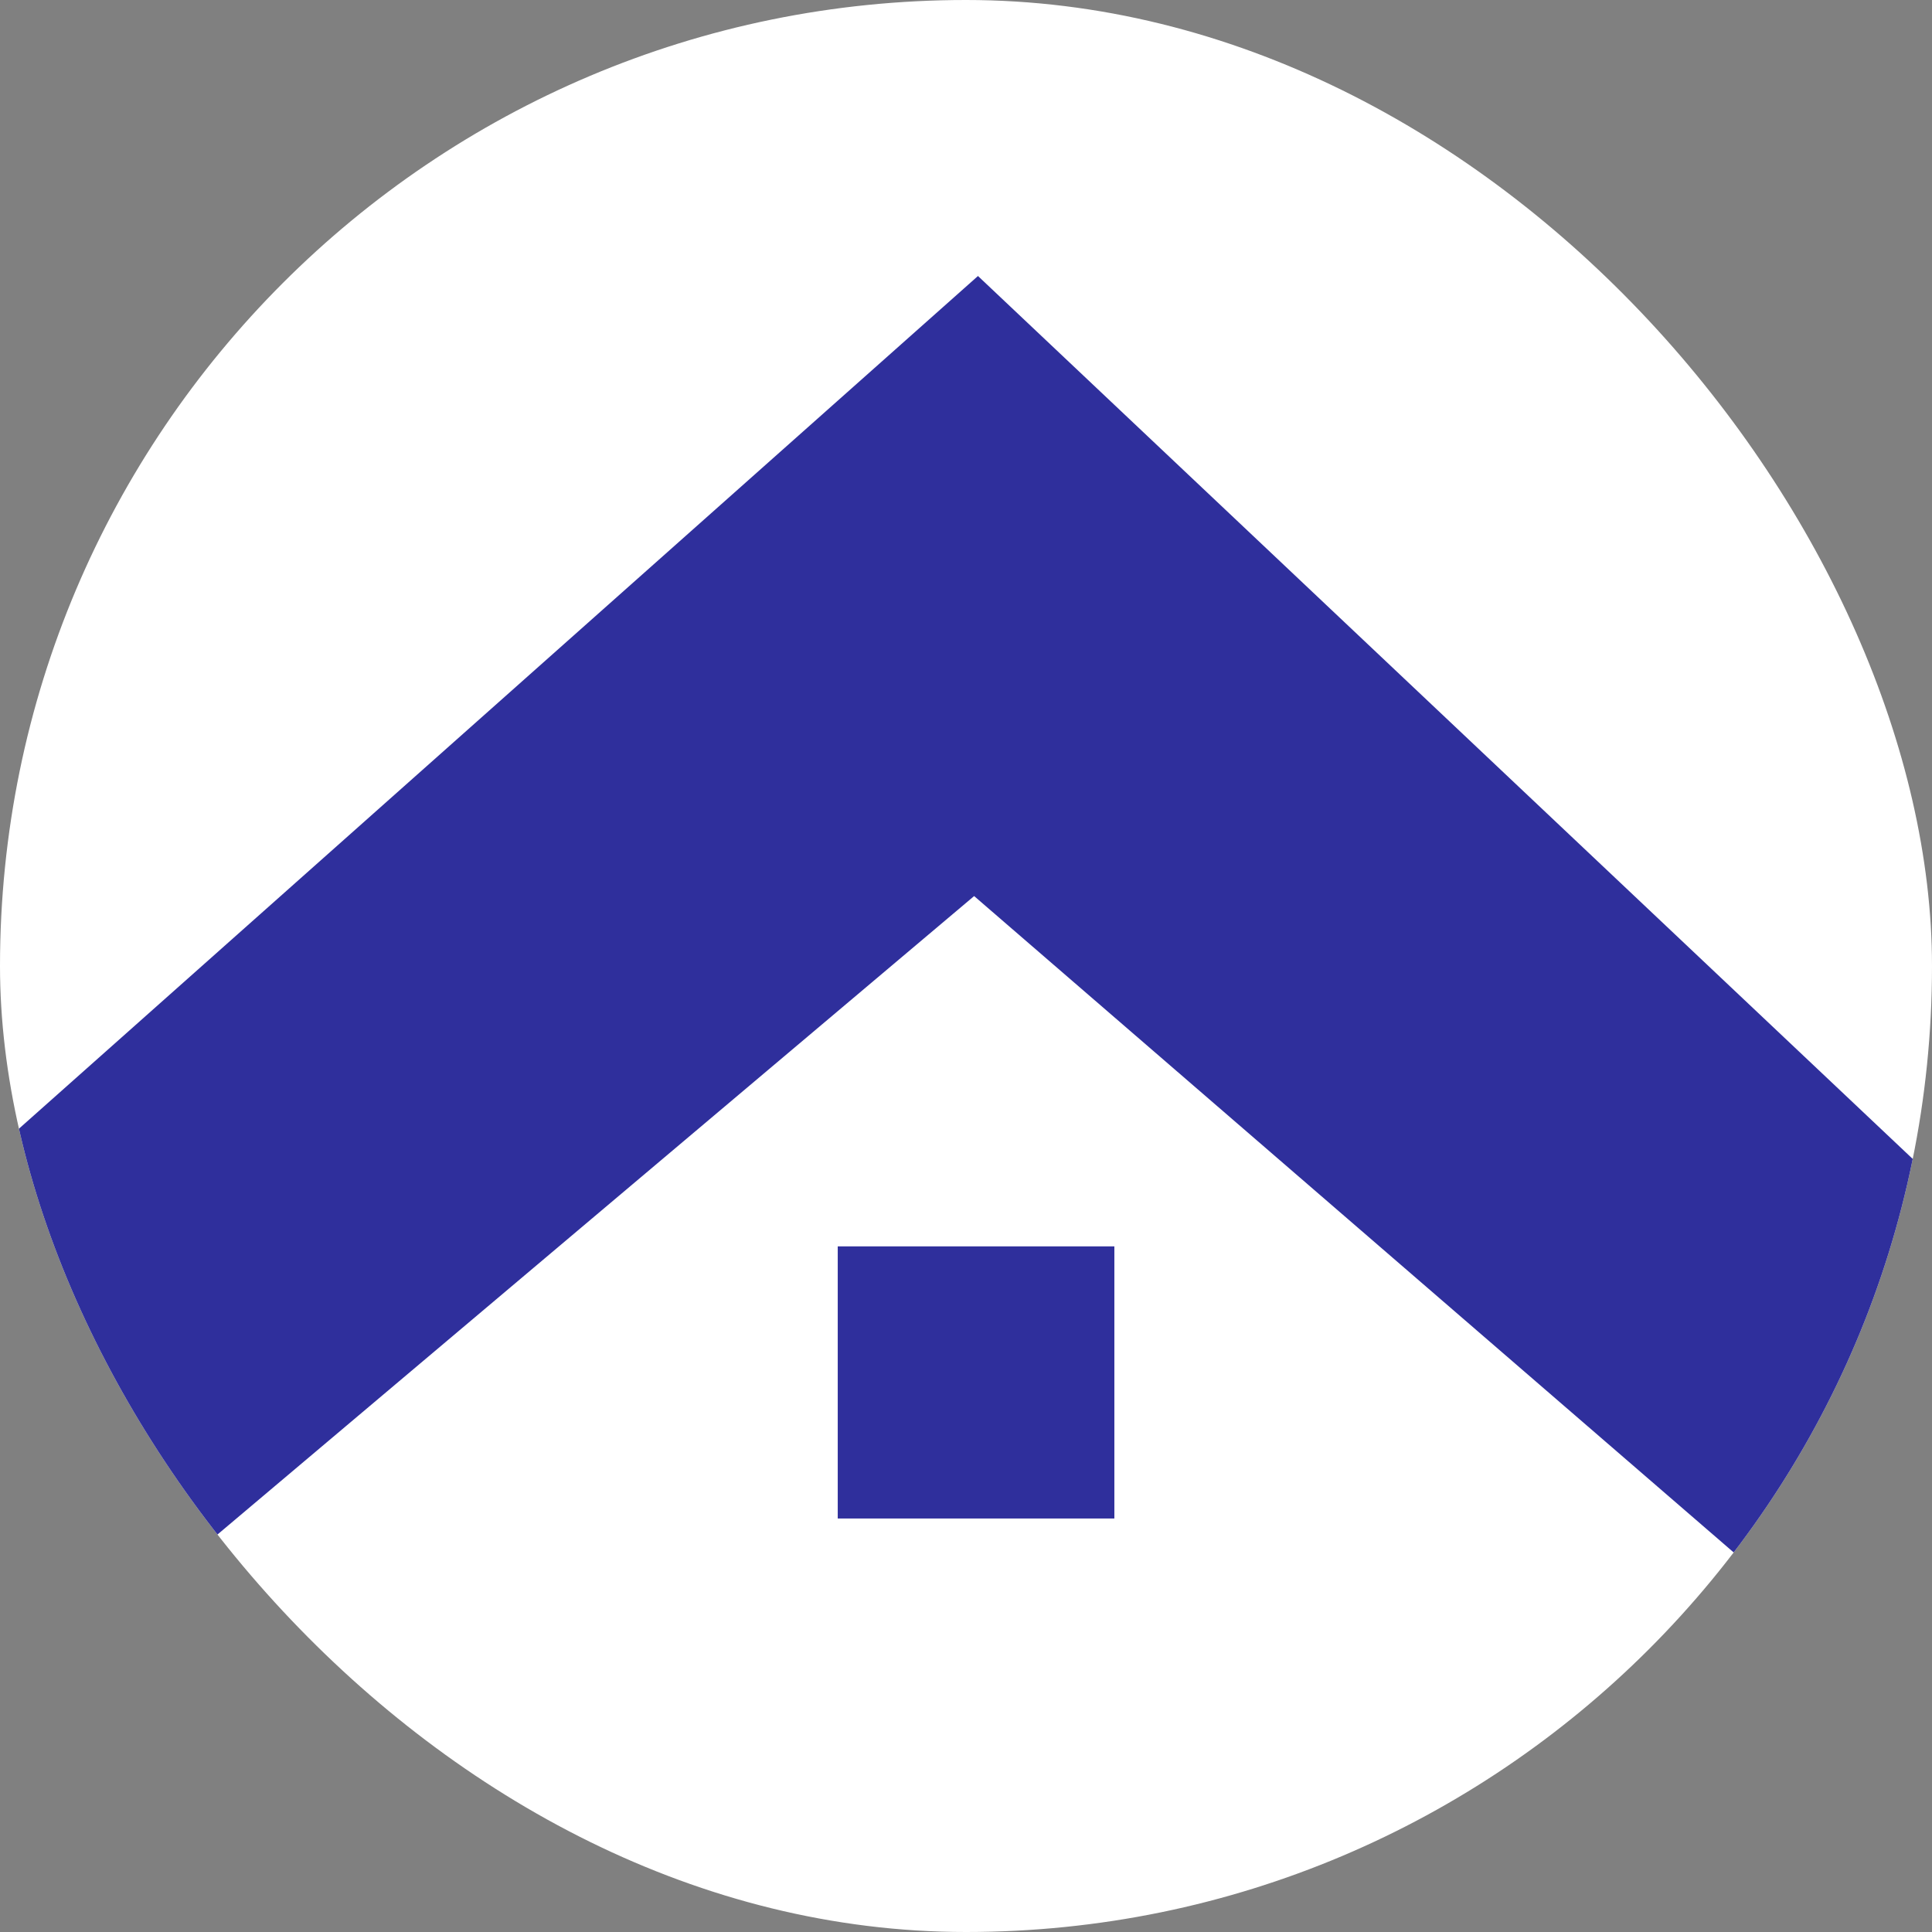 <?xml version="1.0" encoding="UTF-8"?> <svg xmlns="http://www.w3.org/2000/svg" width="77" height="77" viewBox="0 0 77 77" fill="none"><rect x="0" y="0" width="77" height="77" fill="#808080" stroke="none"/><g clip-path="url(#clip0_1455_2540)"><rect width="77" height="77" rx="38.5" fill="white"></rect><path fill-rule="evenodd" clip-rule="evenodd" d="M-26.699 91H-51L38.977 11L79.072 48.872V38.867H91.28V59.381L128 91H102.802L38.824 35.713L-26.699 91ZM33.388 49.675H44.413V60.519H33.388V49.675Z" fill="#2F2F9C"></path></g><defs><clipPath id="clip0_1455_2540"><rect width="77" height="77" rx="38.5" fill="white"></rect></clipPath></defs></svg> 